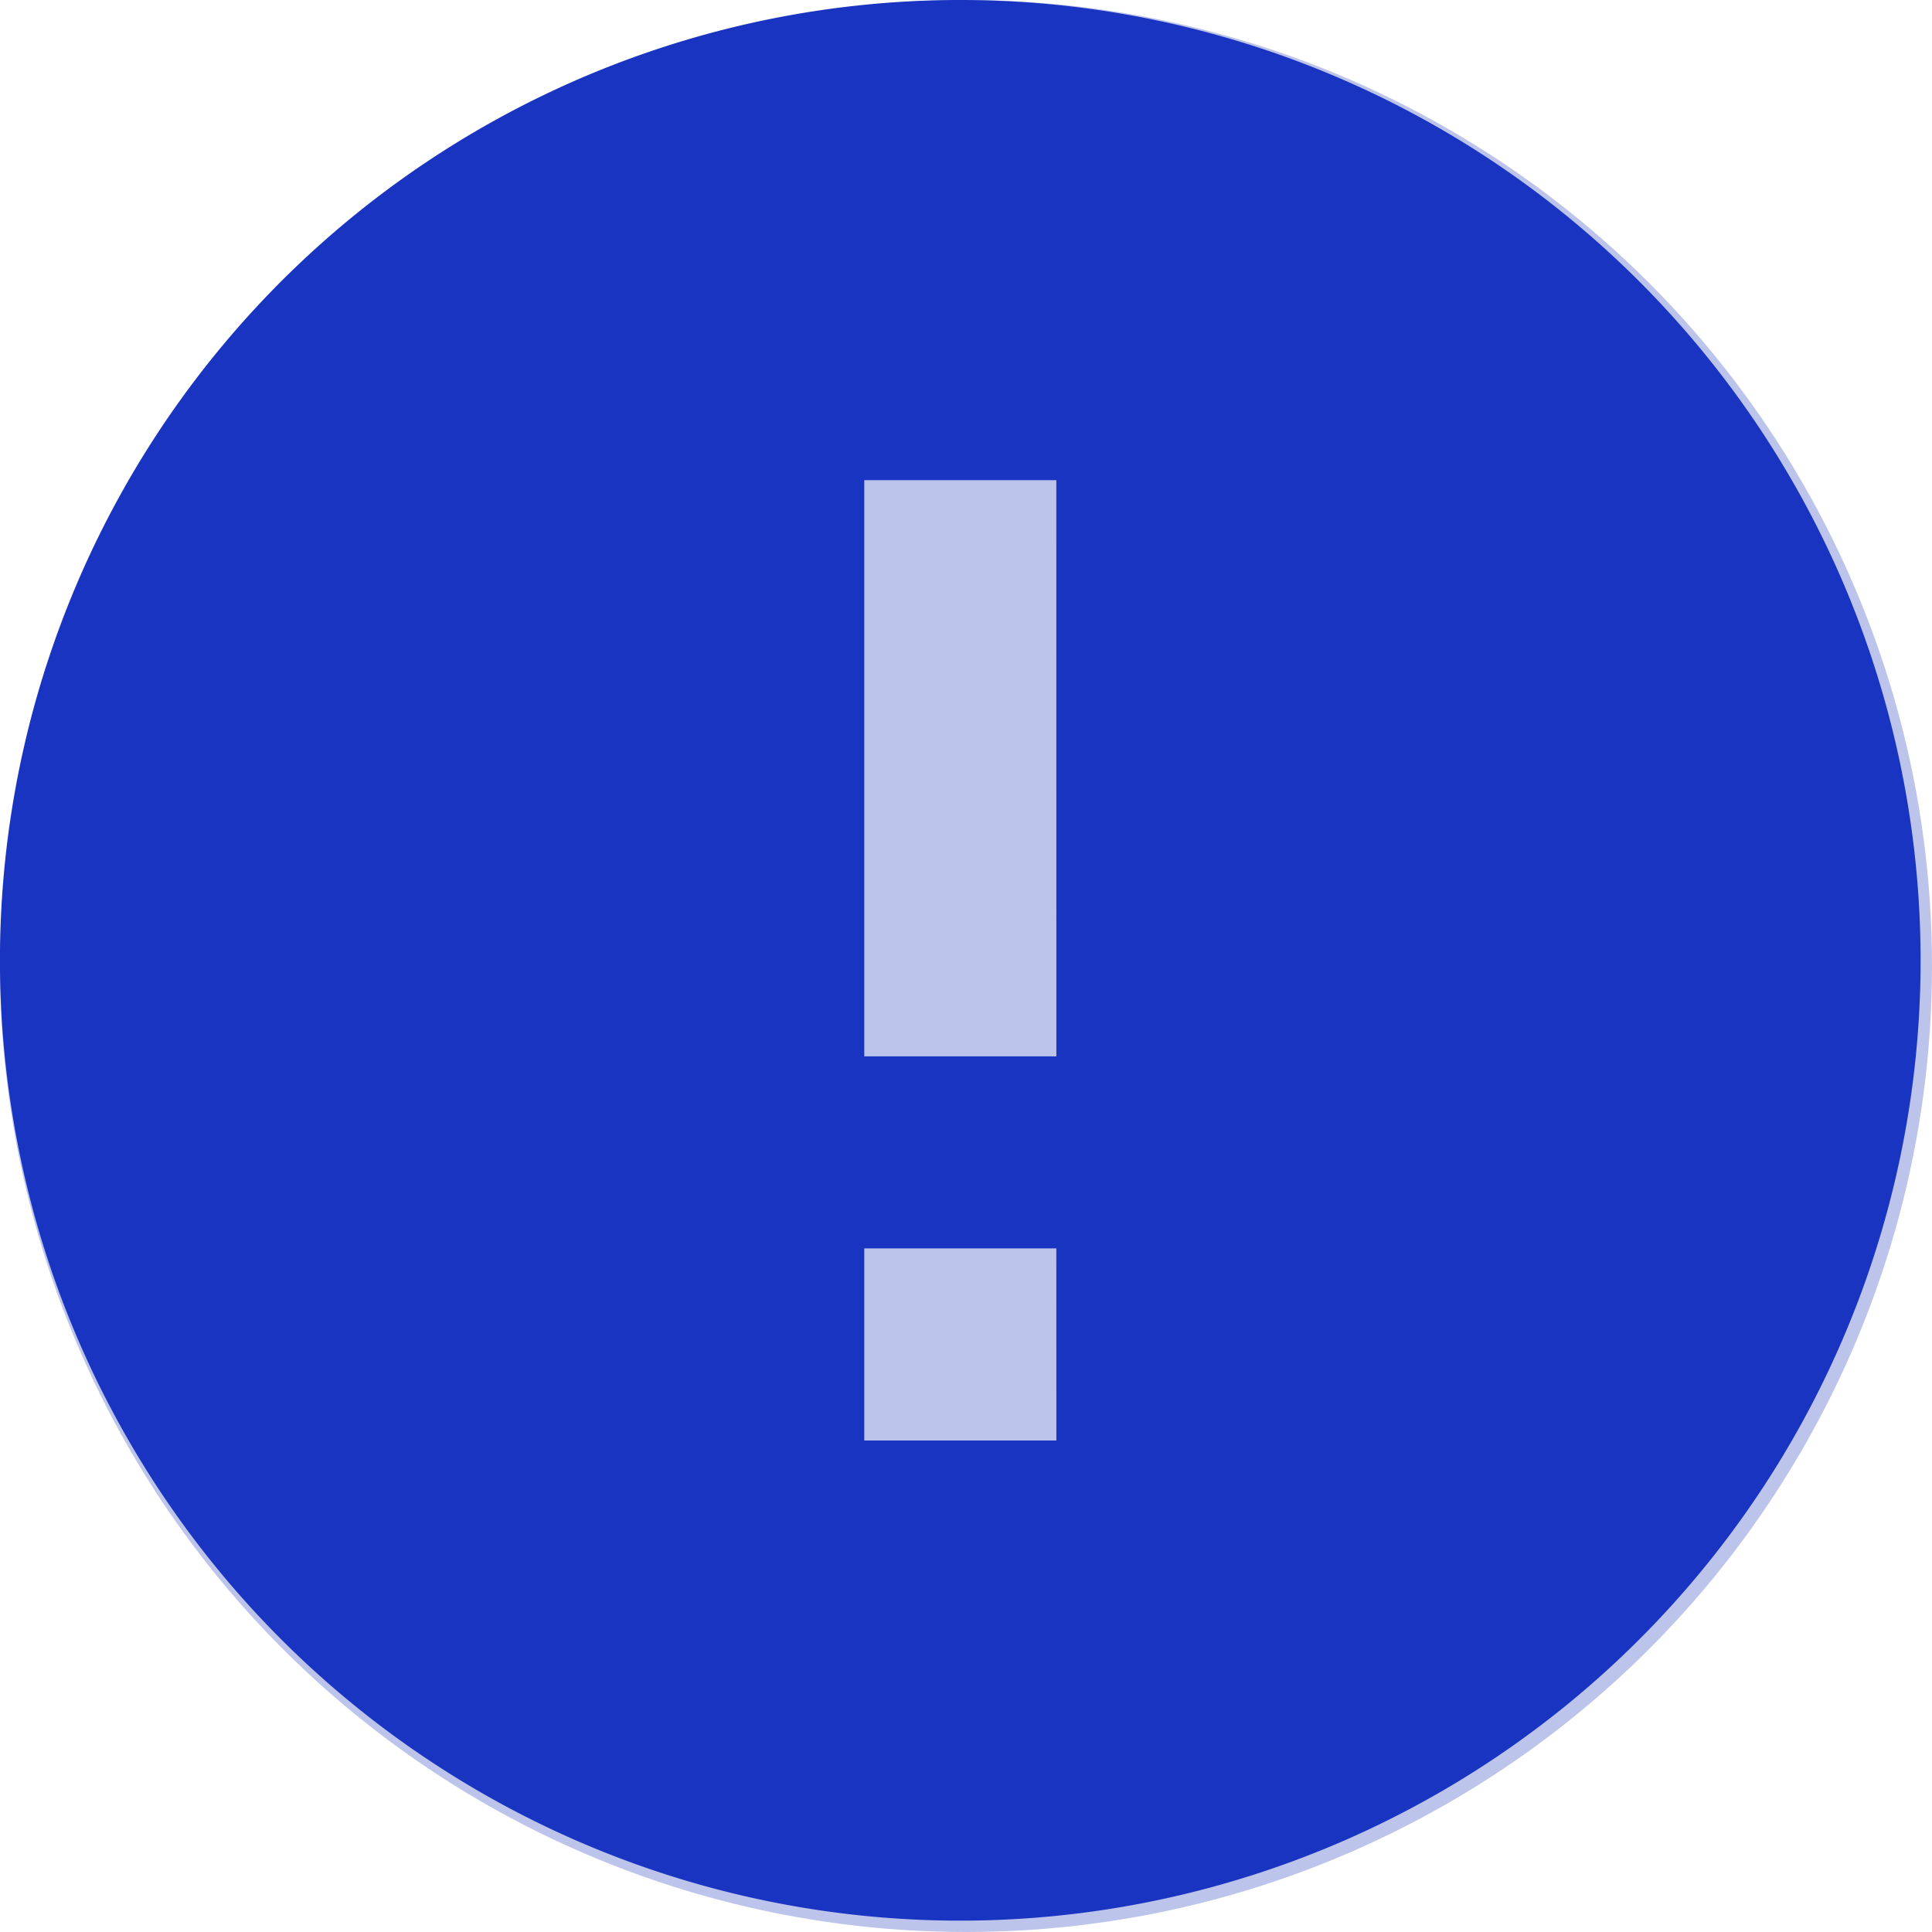 <svg xmlns="http://www.w3.org/2000/svg" width="49" height="49" viewBox="0 0 49 49">
  <g id="Group_2828" data-name="Group 2828" transform="translate(-851 -2380.096)">
    <circle id="Ellipse_100" data-name="Ellipse 100" cx="24.5" cy="24.5" r="24.5" transform="translate(851 2380.096)" fill="#bcc4eb"/>
    <path id="Icon_material-error" data-name="Icon material-error" d="M27.356,3A24.356,24.356,0,1,0,51.711,27.356,24.365,24.365,0,0,0,27.356,3Zm2.436,36.534H24.92V34.662h4.871Zm0-9.742H24.92V15.178h4.871Z" transform="translate(848 2377.096)" fill="#1a34c2"/>
  </g>
</svg>
